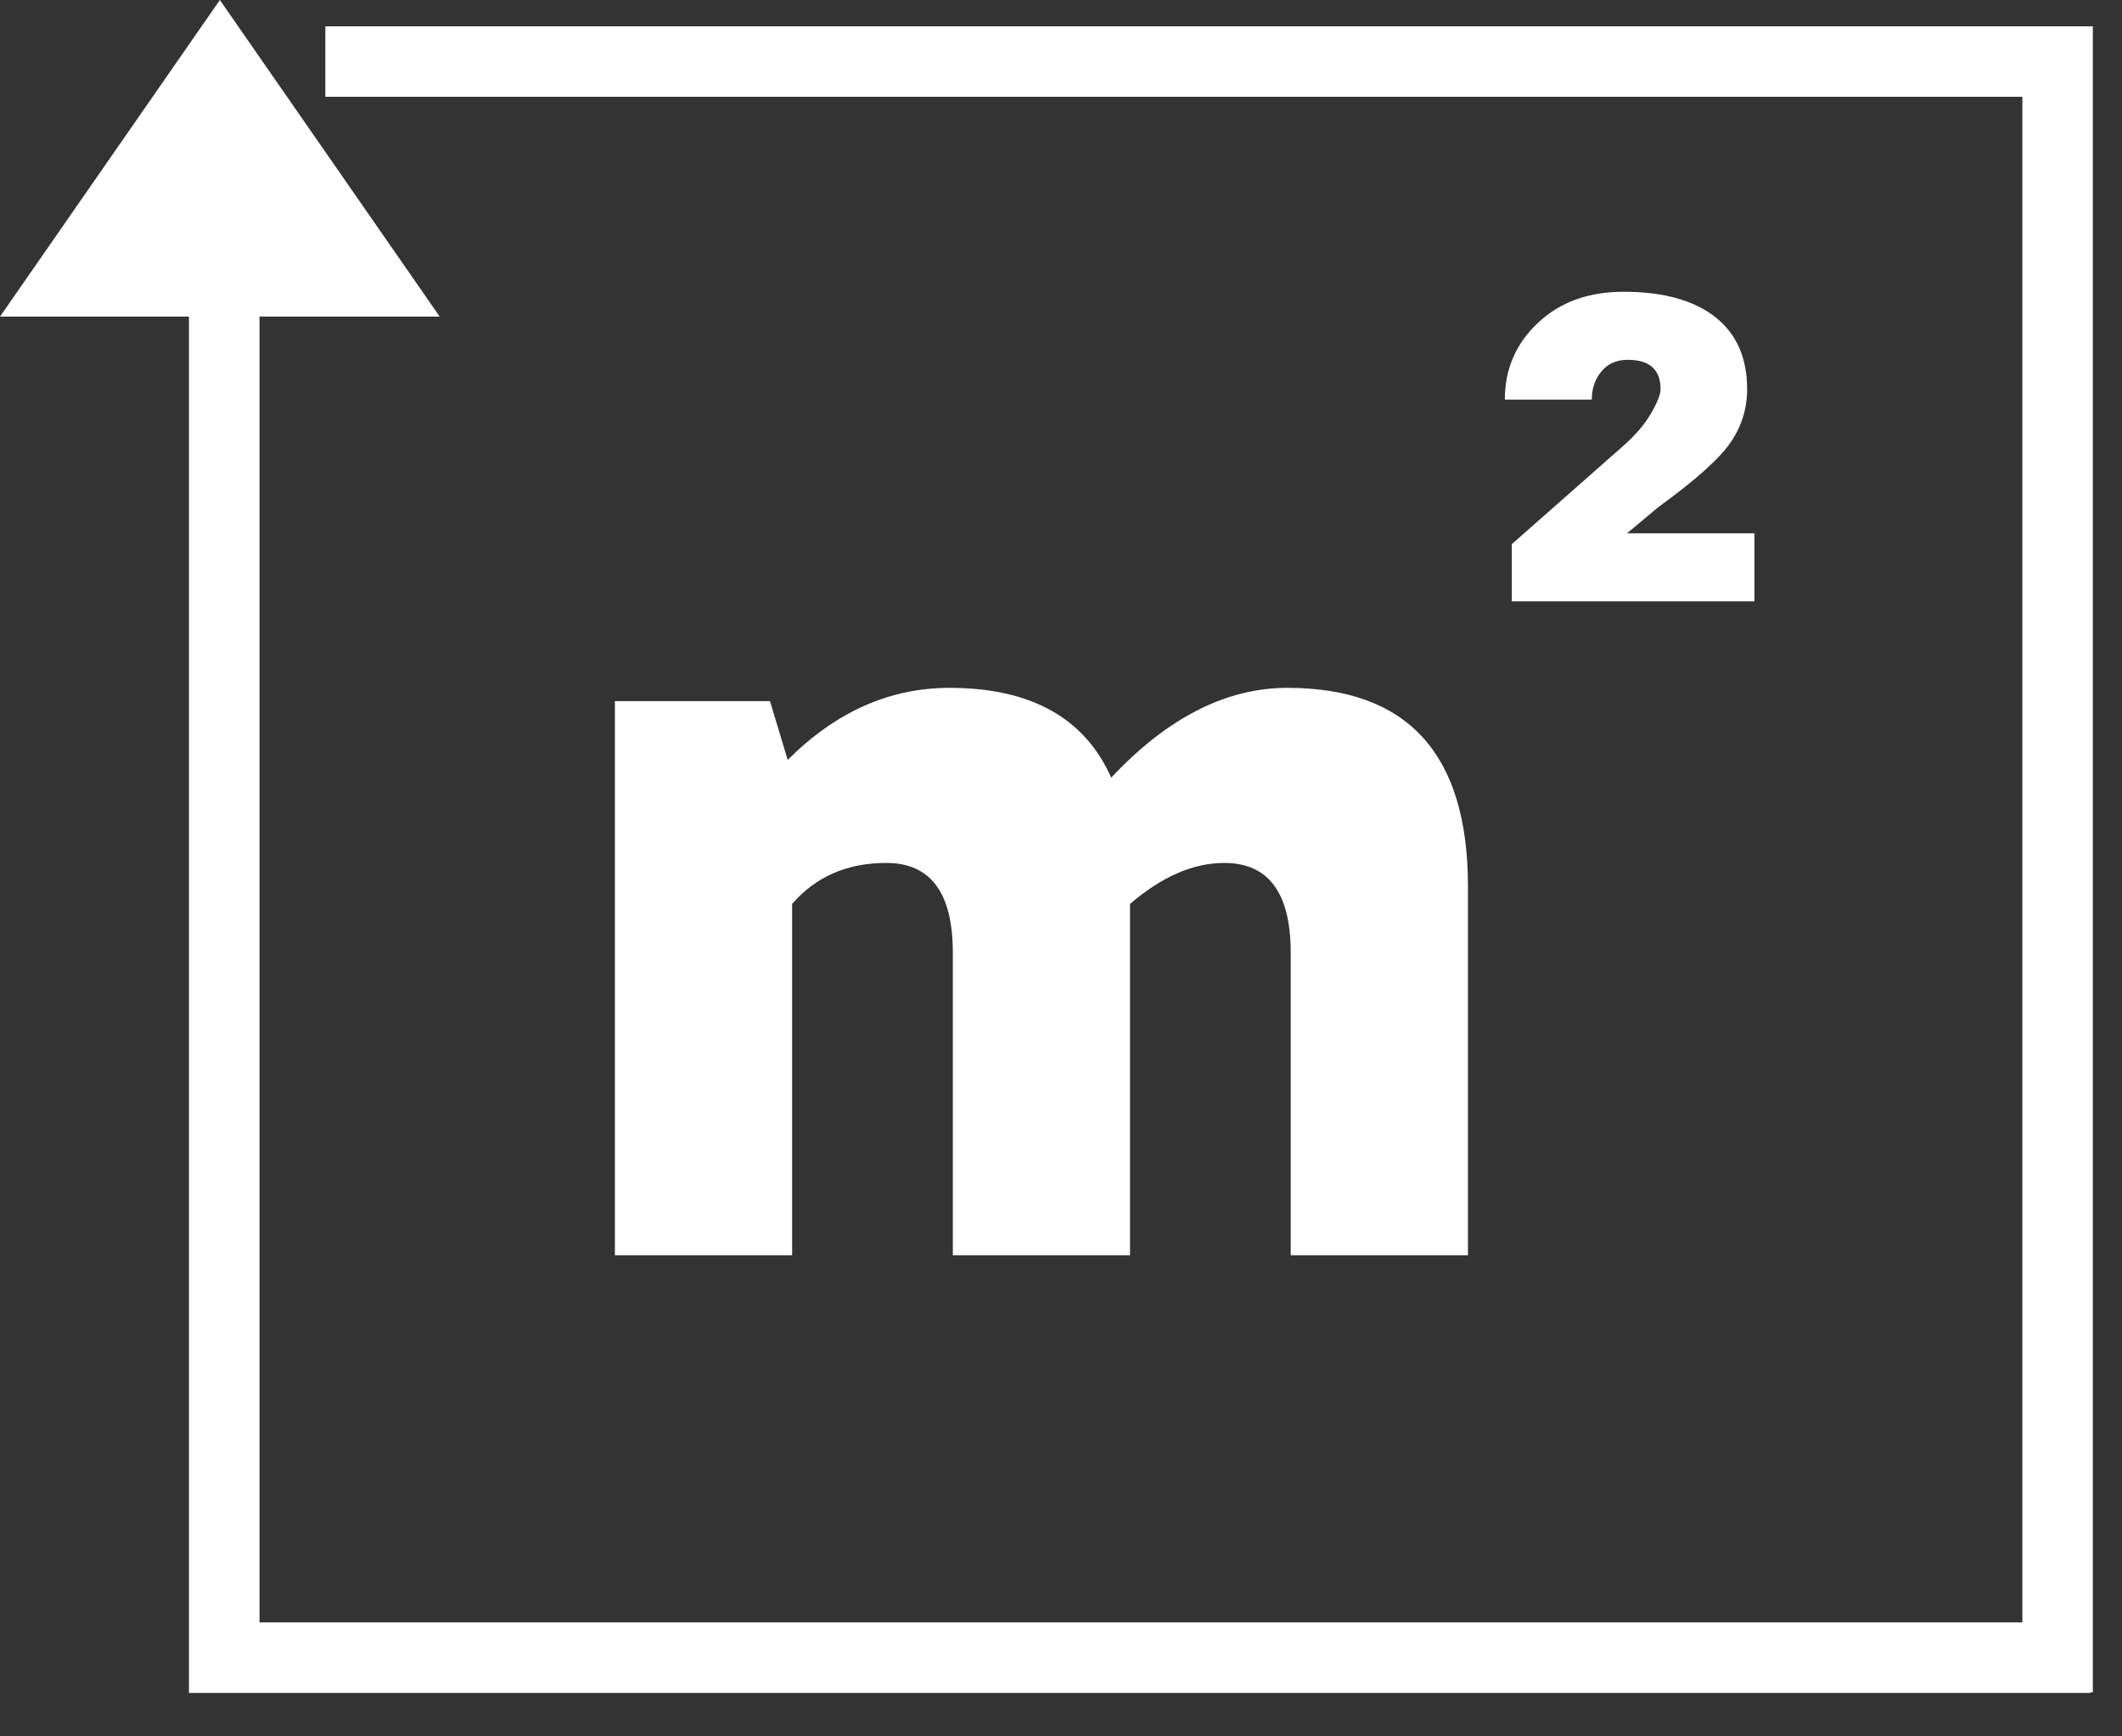 <svg width="44" height="36" viewBox="0 0 44 36" fill="none" xmlns="http://www.w3.org/2000/svg">
<rect x="0" y="0" width="44" height="36" fill="#333333" stroke="none"/>
<path d="M43.395 35.086H41.934V2.007H6.746V0.546H43.395V35.086Z" fill="white"/>
<path d="M43.342 35.099H3.918V5.833H5.381V33.637H43.342V35.099Z" fill="white"/>
<path d="M4.559 -3.45768e-05L9.117 6.564H0L4.559 -3.45768e-05Z" fill="white"/>
<path d="M26.694 14.261C29.19 14.261 30.438 15.632 30.438 18.373V26.024H26.763V19.752C26.763 18.512 26.303 17.891 25.385 17.891C24.742 17.891 24.09 18.175 23.431 18.741V26.024H19.757V19.752C19.757 18.512 19.297 17.891 18.378 17.891C17.566 17.891 16.915 18.175 16.425 18.741V26.024H12.75V14.537H15.966L16.333 15.755C17.329 14.759 18.447 14.261 19.687 14.261C21.371 14.261 22.49 14.882 23.041 16.123C24.205 14.882 25.422 14.261 26.694 14.261Z" fill="white"/>
<path d="M36.379 12.467H31.347V11.282L33.639 9.262C33.906 9.028 34.105 8.797 34.235 8.569C34.367 8.342 34.432 8.176 34.432 8.069C34.432 7.662 34.205 7.46 33.751 7.46C33.522 7.46 33.34 7.54 33.206 7.7C33.072 7.861 33.006 8.056 33.006 8.285H31.203C31.203 7.654 31.431 7.125 31.889 6.694C32.344 6.265 32.937 6.049 33.663 6.049C34.486 6.049 35.118 6.224 35.562 6.57C36.006 6.917 36.227 7.417 36.227 8.069C36.227 8.469 36.114 8.837 35.886 9.17C35.659 9.505 35.158 9.953 34.385 10.515L33.735 11.058H36.379V12.467Z" fill="white"/>
</svg>
